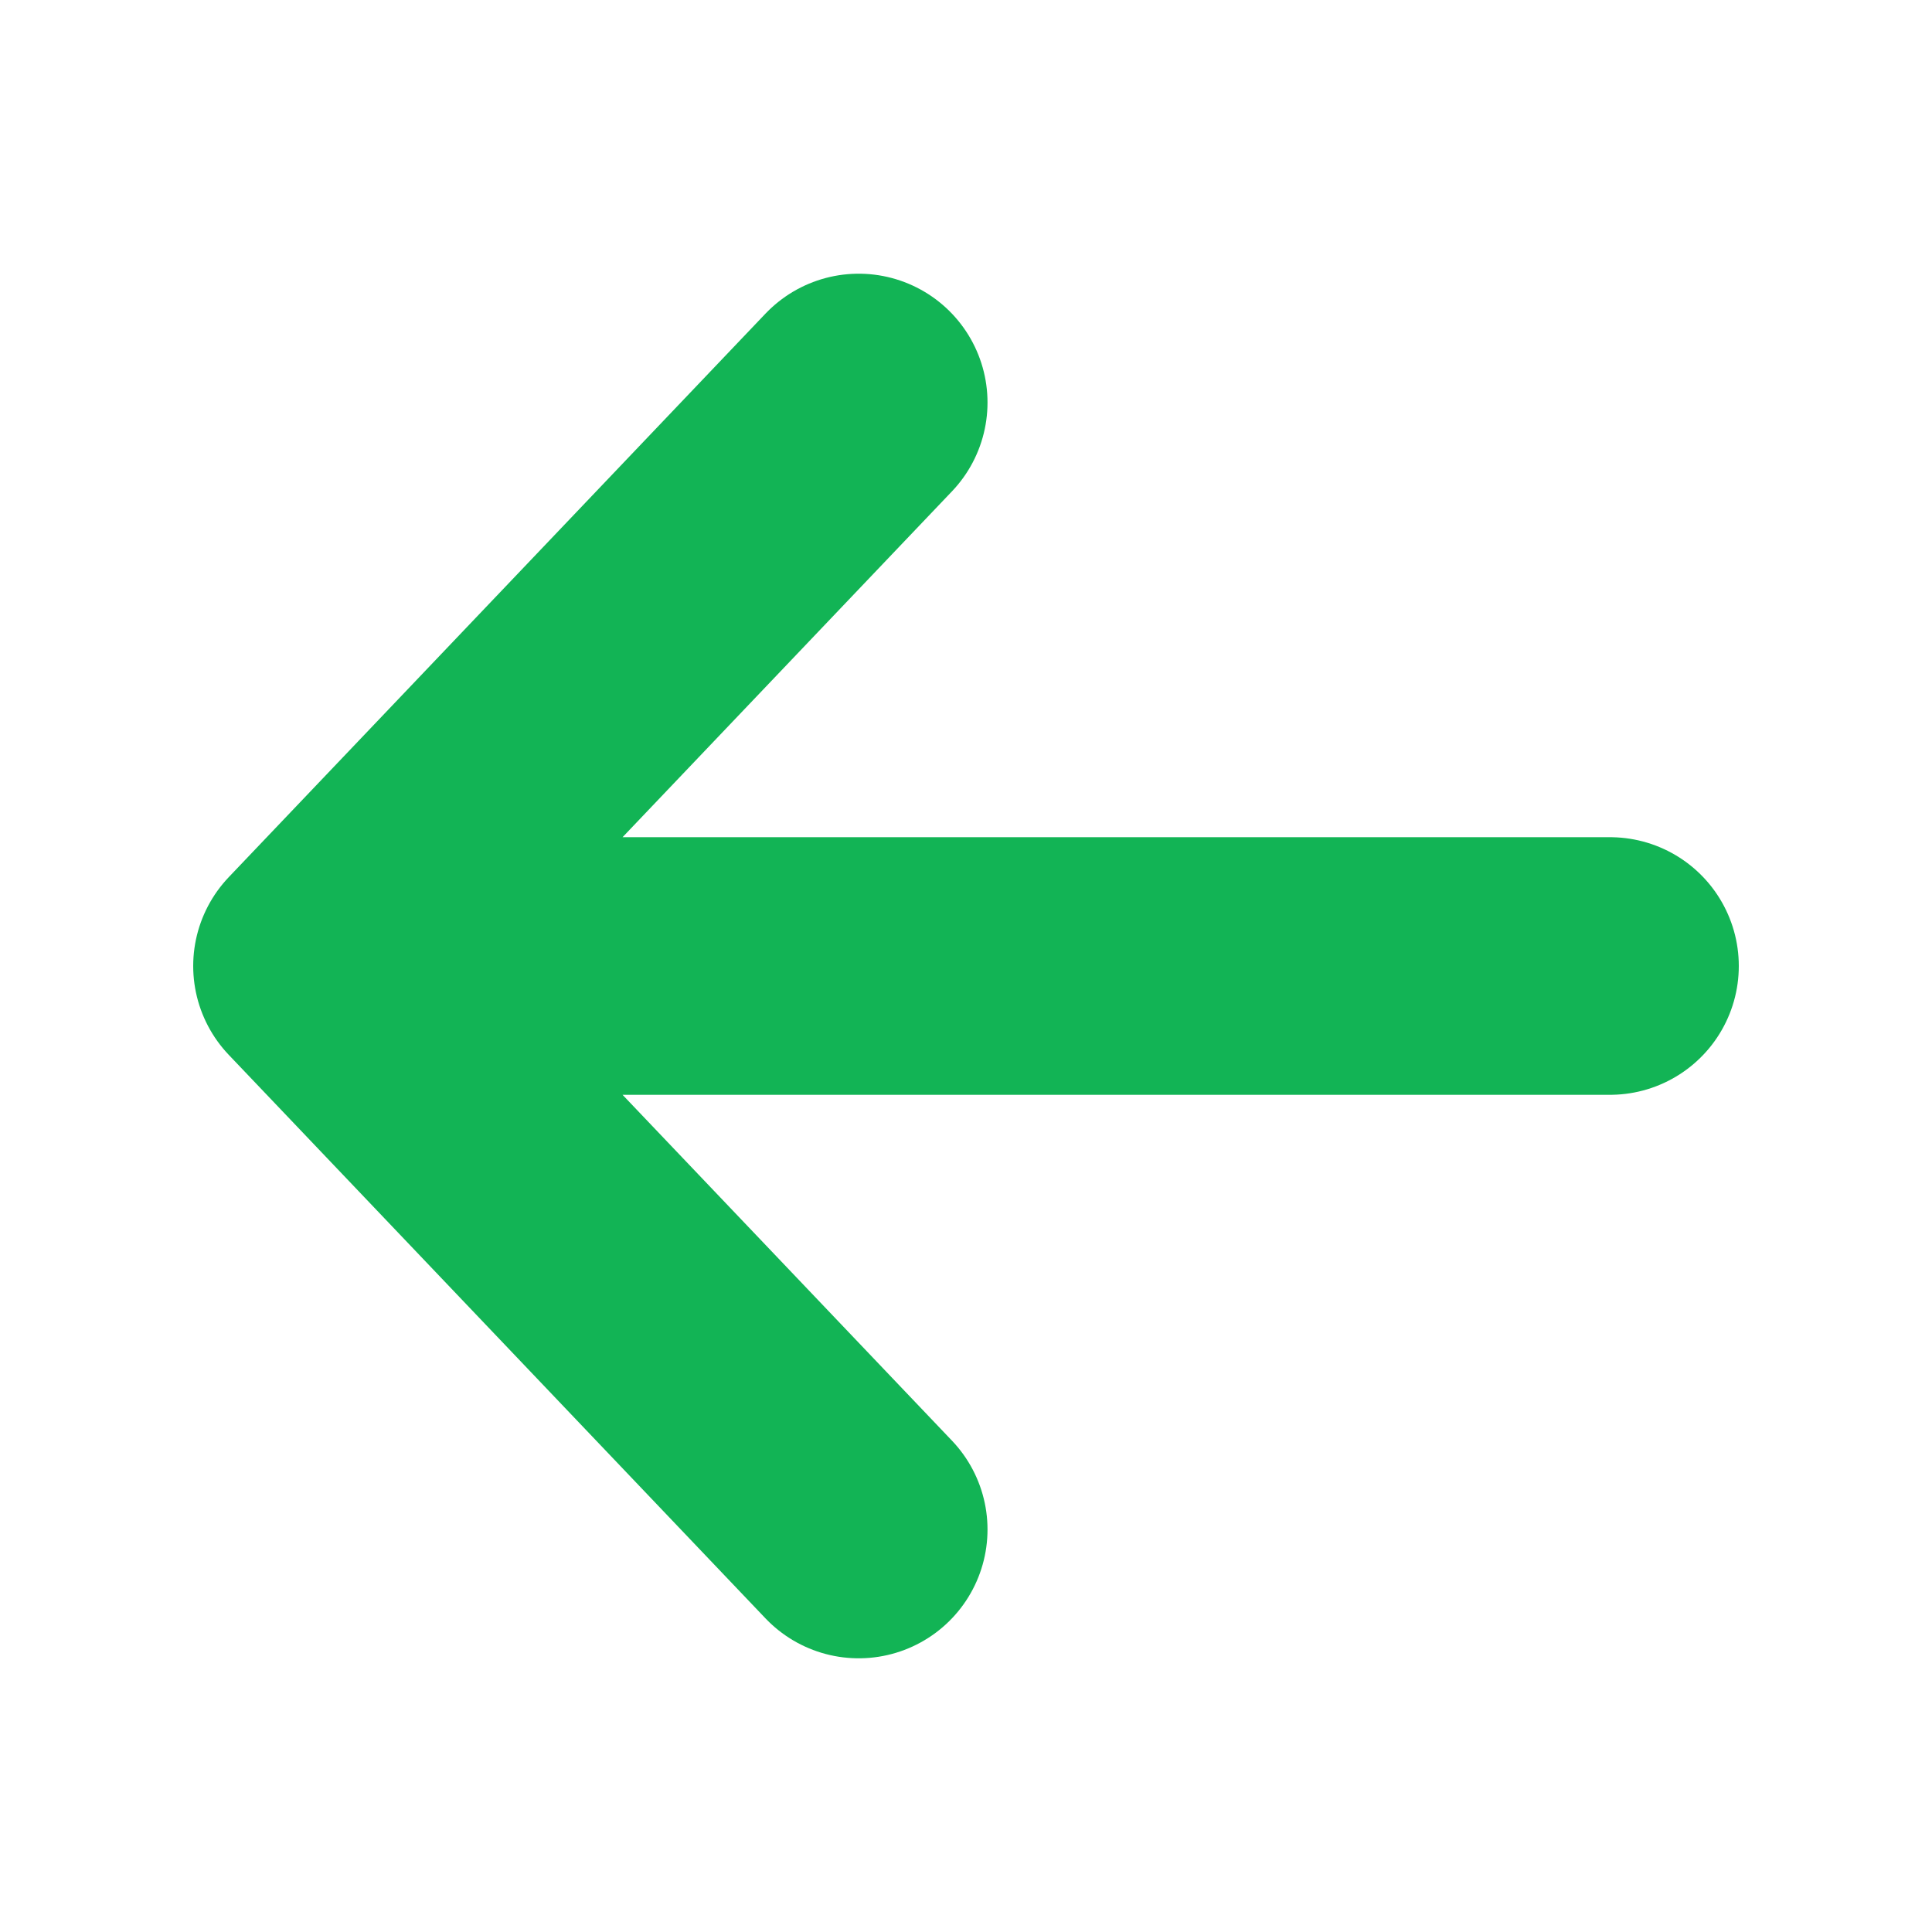 <svg width="15" height="15" viewBox="0 0 15 15" fill="none" xmlns="http://www.w3.org/2000/svg">
<path d="M6.667 11.875L2.5 7.5M2.5 7.5L6.667 3.125M2.5 7.5H12.5" stroke="#12B455" stroke-width="2" stroke-linecap="round" stroke-linejoin="round"/>
</svg>
